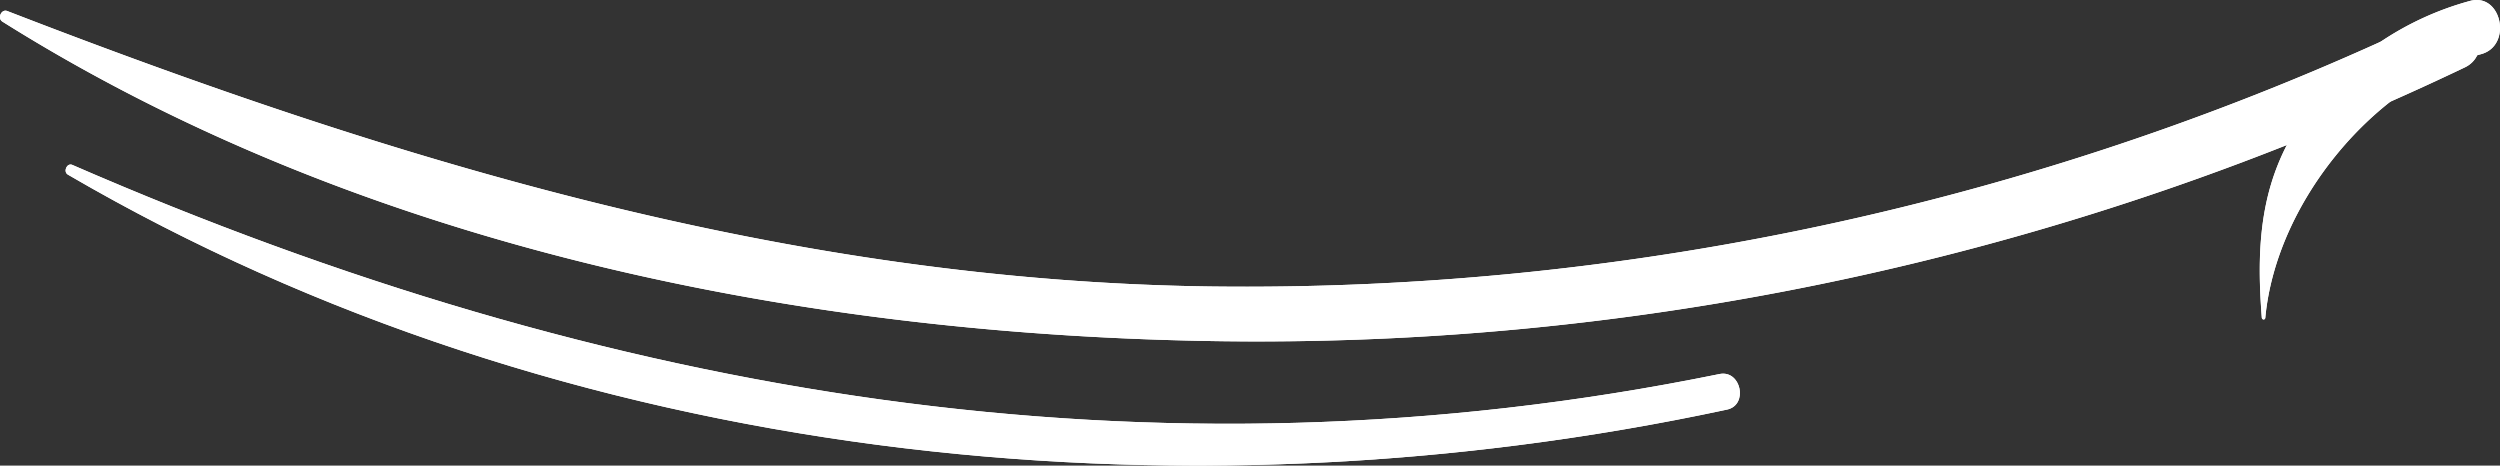 <svg id="Line" xmlns="http://www.w3.org/2000/svg" width="207.754" height="38.694" viewBox="0 0 207.754 38.694">
  <rect x="0" y="0" width="207.754" height="38.694" fill="#333333" stroke="none"/>
  <g id="Line-2" data-name="Line" transform="translate(0 0)">
    <path id="Path_899" data-name="Path 899" d="M811.7,2870.805c30.117,18.9,66.949,26.126,101.581,26.555a232.4,232.4,0,0,0,103.014-22.745c2.722-1.3.563-5.686-2.154-4.385a228.889,228.889,0,0,1-102.084,22.579c-34.908-.479-67.4-10.284-99.961-22.891-.491-.189-.851.6-.4.887Z" transform="translate(-811.493 -2869.002)" fill="#fff"/>
    <path id="Path_900" data-name="Path 900" d="M816.019,2880.893c41.275,24.062,92.214,29.315,137.877,19.524,1.788-.383,1.163-3.318-.628-2.953-47.236,9.636-92.729,1.841-136.887-17.382-.441-.192-.784.566-.362.811Z" transform="translate(-810.375 -2866.38)" fill="#fff"/>
    <path id="Path_901" data-name="Path 901" d="M961.218,2895.592c.916-9.742,9.233-19.52,17.938-21.909,2.631-.721,1.707-5.153-.941-4.417a24.823,24.823,0,0,0-13.544,9.291c-3.82,5.238-4.239,10.629-3.743,17.02.016.195.272.218.291.014Z" transform="translate(-772.972 -2869.184)" fill="#fff"/>
  </g>
  <path id="Color_Overlay" data-name="Color Overlay" d="M5.644,14.513c-.422-.244-.08-1,.361-.811C50.163,32.925,95.657,40.719,142.892,31.084c1.791-.365,2.416,2.569.628,2.953a210.328,210.328,0,0,1-43.991,4.657C66.9,38.694,33.992,31.04,5.644,14.513ZM101.79,28.359C67.158,27.93,30.326,20.705.209,1.8-.246,1.516.114.727.6.916,33.17,13.523,65.657,23.328,100.565,23.807A228.709,228.709,0,0,0,197.847,3.462a25.658,25.658,0,0,1,7.4-3.38c2.647-.737,3.572,3.7.941,4.417-.109.029-.216.06-.325.093a2.141,2.141,0,0,1-1.055,1.02q-3.062,1.46-6.155,2.827c-5.491,4.308-9.762,11.146-10.4,17.968-.018.2-.275.181-.291-.014-.412-5.313-.191-9.933,2.088-14.351a231.924,231.924,0,0,1-85.394,16.333C103.7,28.377,102.743,28.37,101.79,28.359Z" transform="translate(0)" fill="#fff"/>
</svg>
